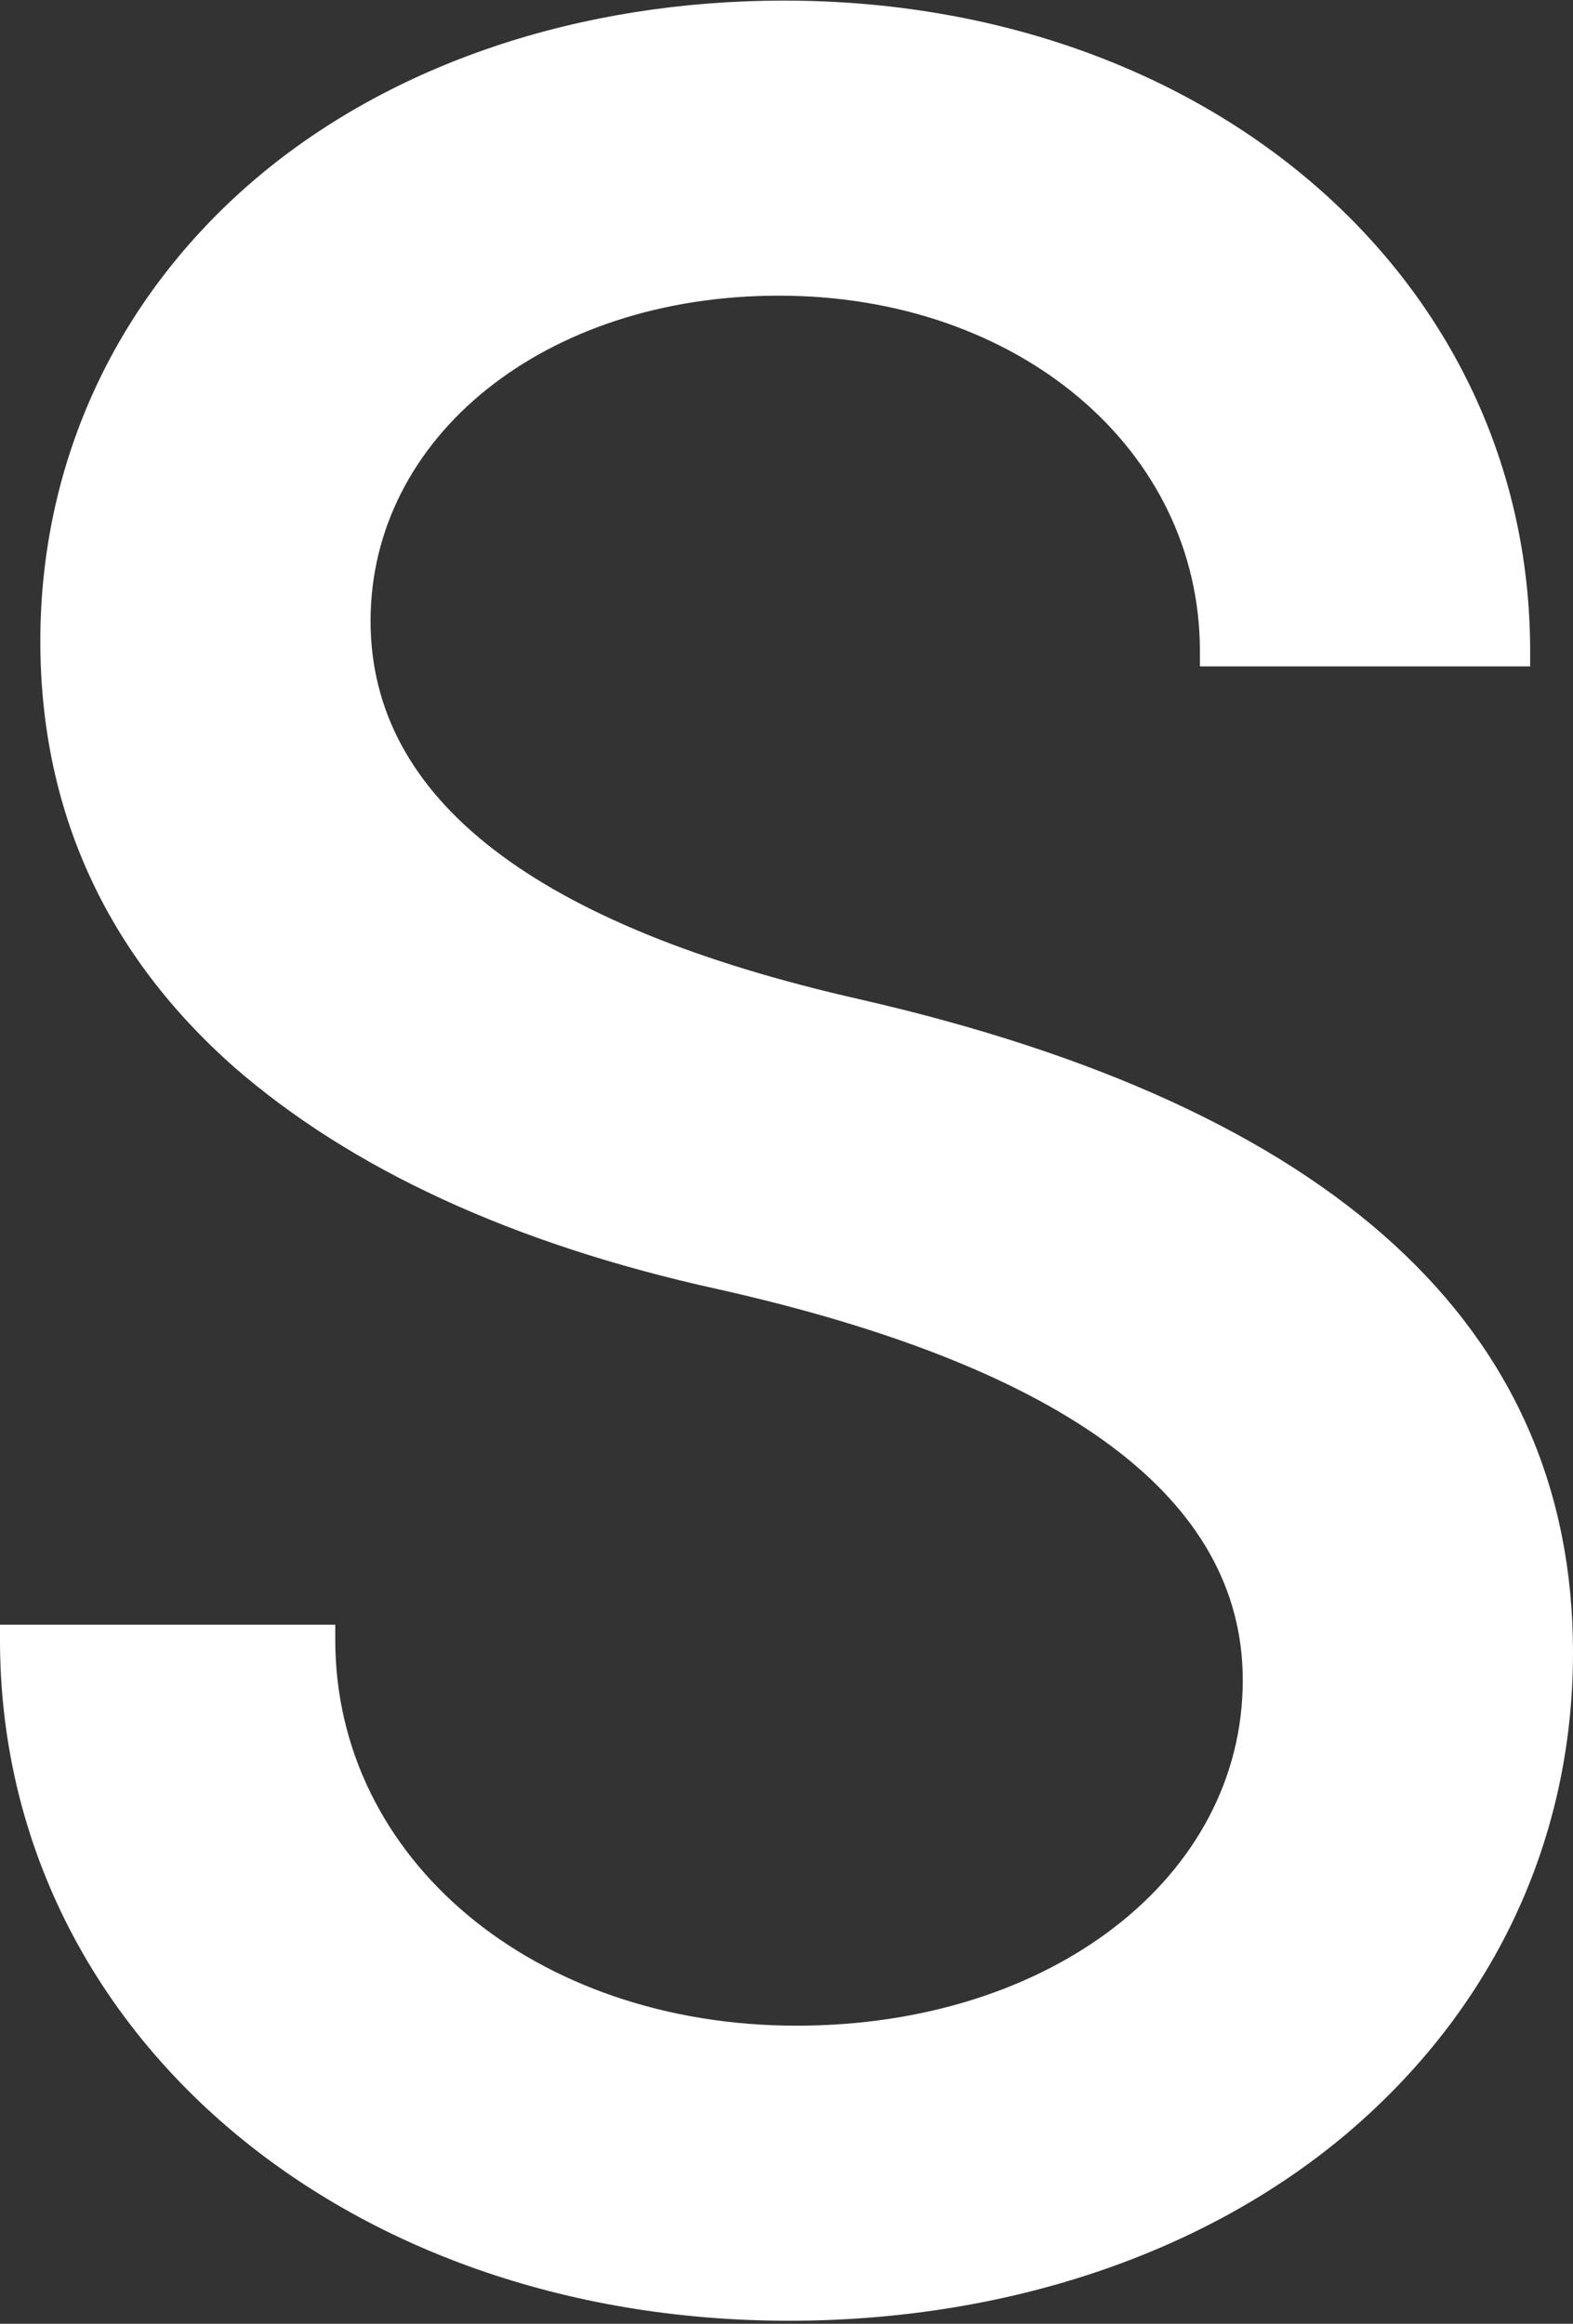 <svg height="443" viewBox="0 0 300 443" width="300" xmlns="http://www.w3.org/2000/svg"><rect x="0" y="0" width="300" height="443" fill="#333333" stroke="none"/><path d="m163.942 190.385c-61.538-13.942-93.269-37.981-93.269-72.115 0-35.096 33.173-62.019 77.885-62.019 45.673 0 80.288 29.327 80.288 67.788v2.885h62.981v-2.885c0-70.673-61.058-124.038-142.308-124.038-38.942 0-75 12.019-100.962 34.135-26.442 22.596-40.865 53.846-40.865 87.981 0 32.212 12.5 59.615 37.019 81.25 22.115 19.231 52.885 33.654 92.308 42.308 66.346 14.904 100 39.904 100 74.519 0 37.5-36.538 65.865-85.096 65.865-50 0-87.981-31.731-87.981-73.558v-2.885h-63.942v2.885c0 74.038 64.904 129.808 150.481 129.808 40.865 0 78.846-12.5 106.25-35.577 27.885-23.558 43.269-55.769 43.269-91.827 0-62.019-45.673-103.846-136.058-124.519z" fill="#fff" transform="translate(0 .112)"/></svg>